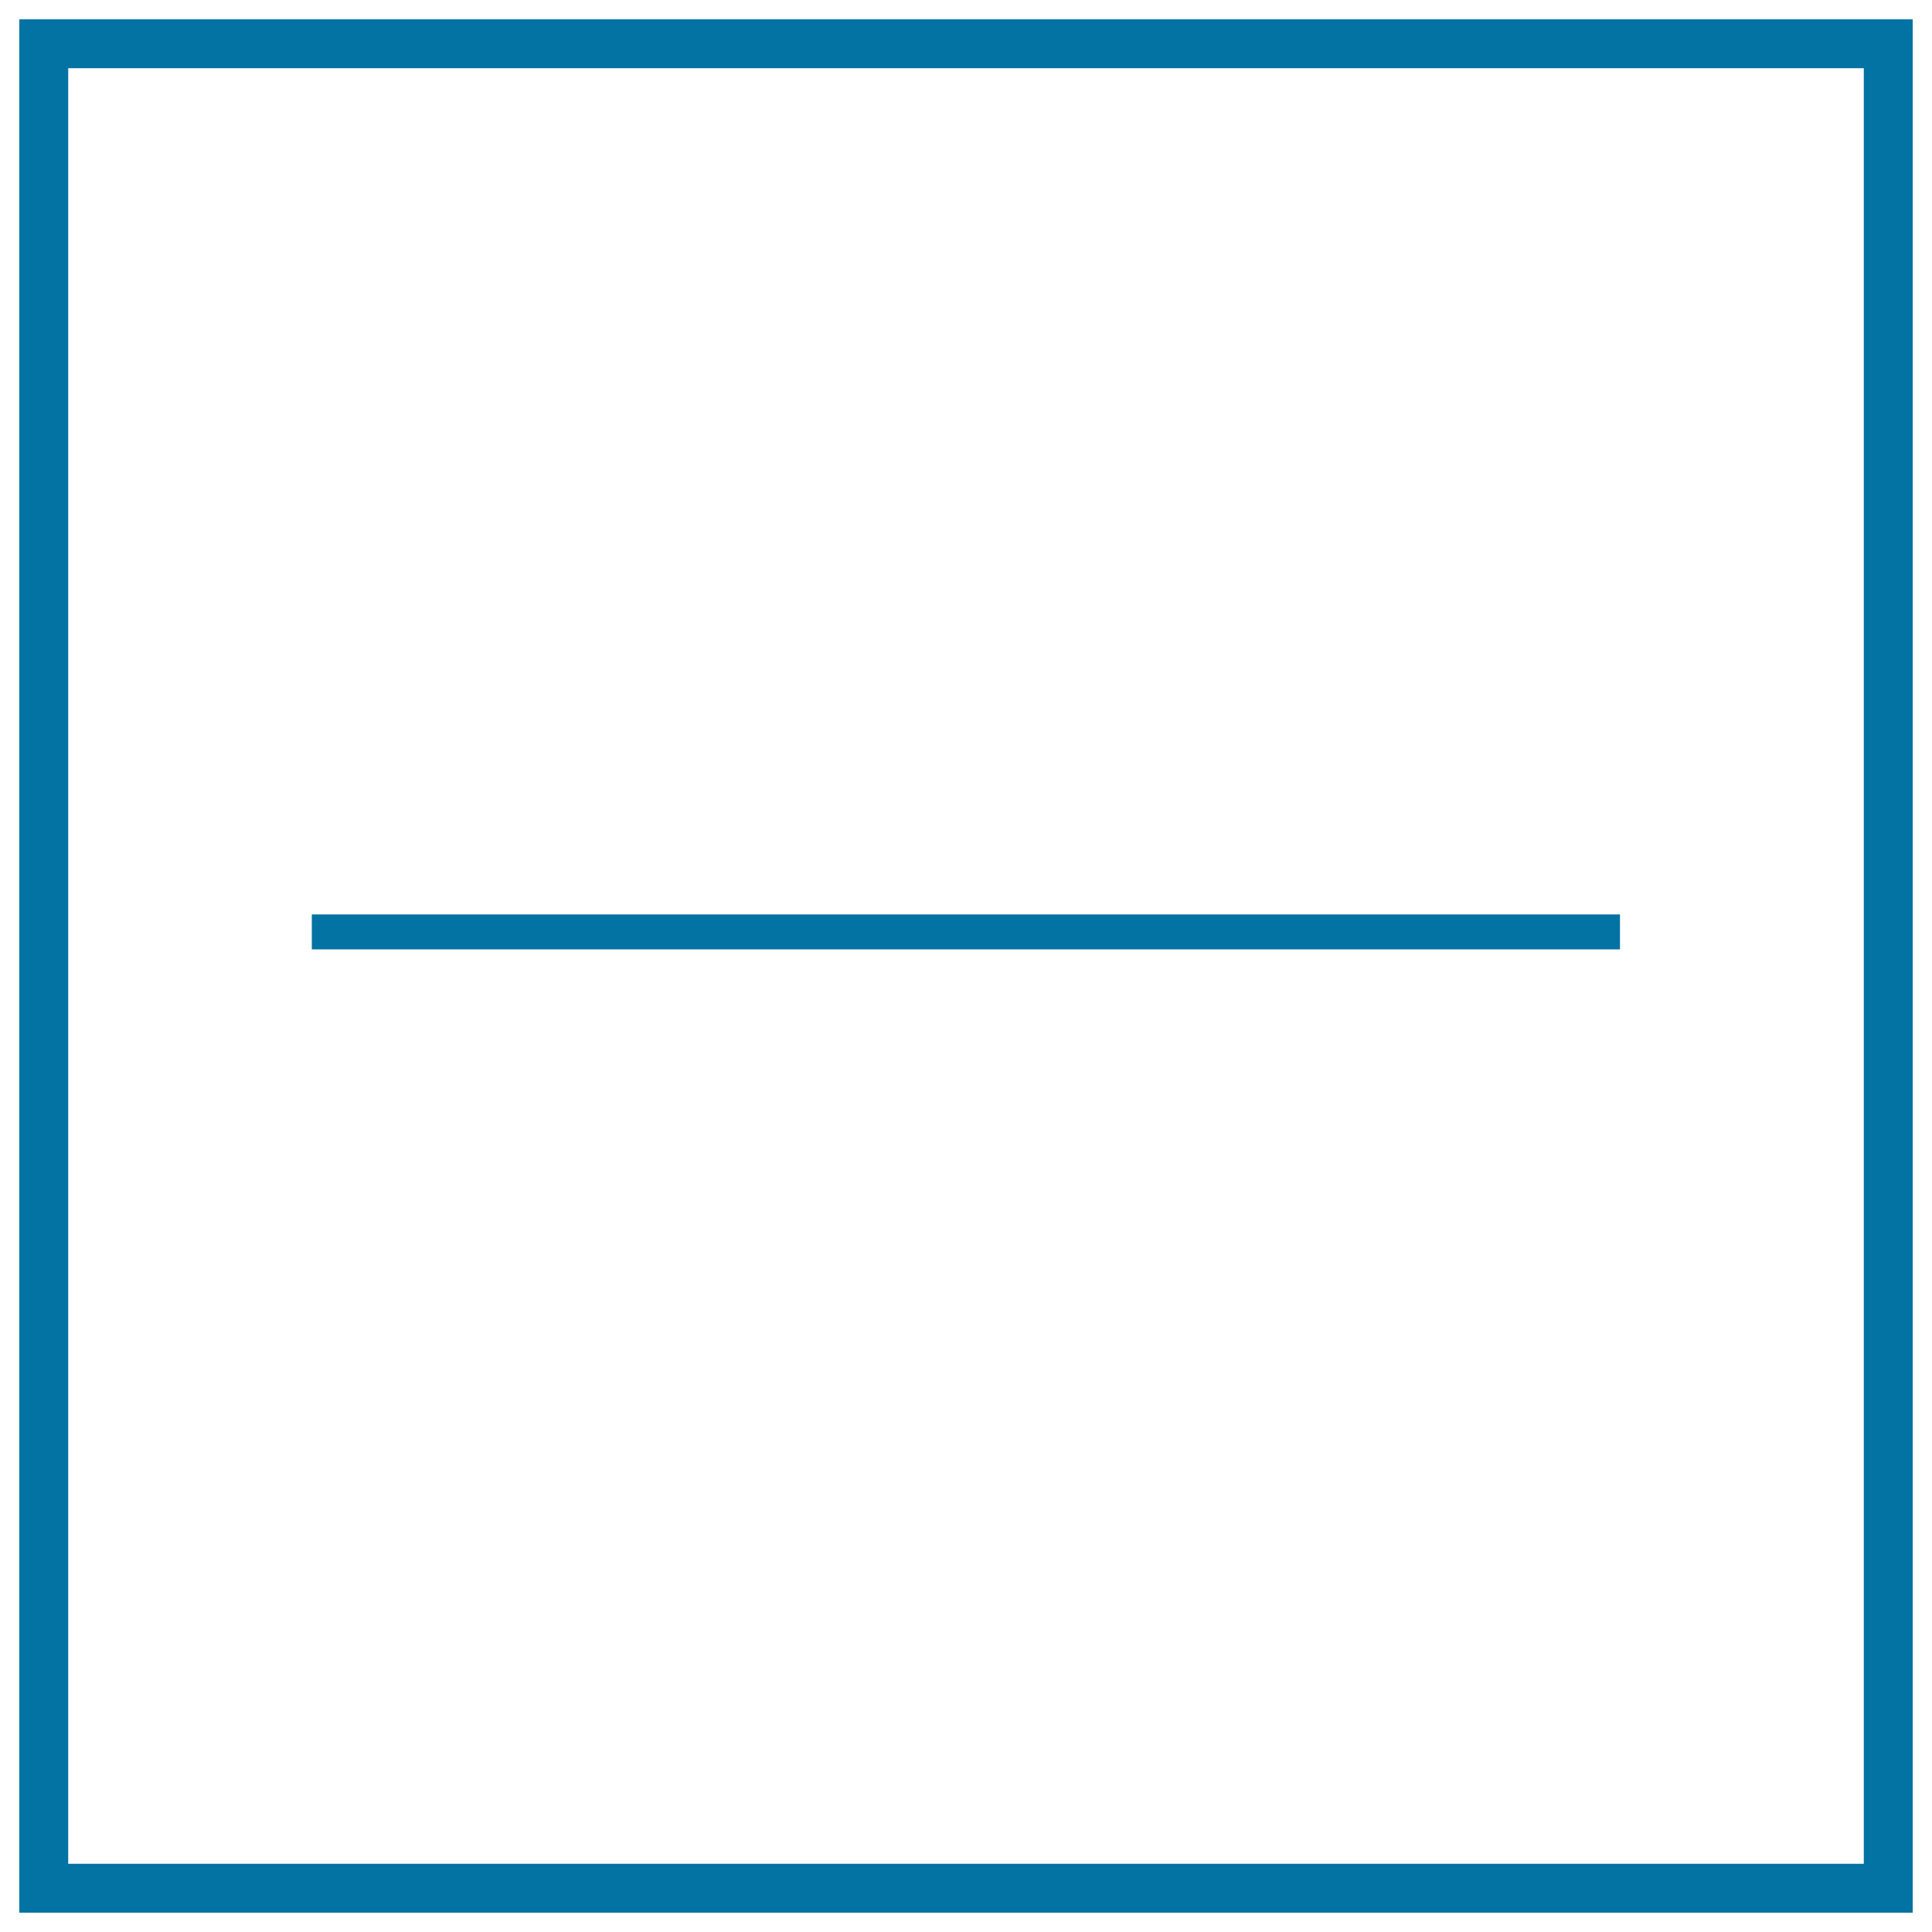 <svg xmlns="http://www.w3.org/2000/svg" viewBox="0 0 1000 1000" style="fill:#0273a2">
<title>Square SVG icon</title>
<g><g><path d="M10,10v980h980V10H10z M964.7,964.7H35.3V35.3h929.4L964.7,964.7L964.7,964.7z"/><rect x="161.4" y="473.3" width="677.1" height="18.1"/></g></g>
</svg>